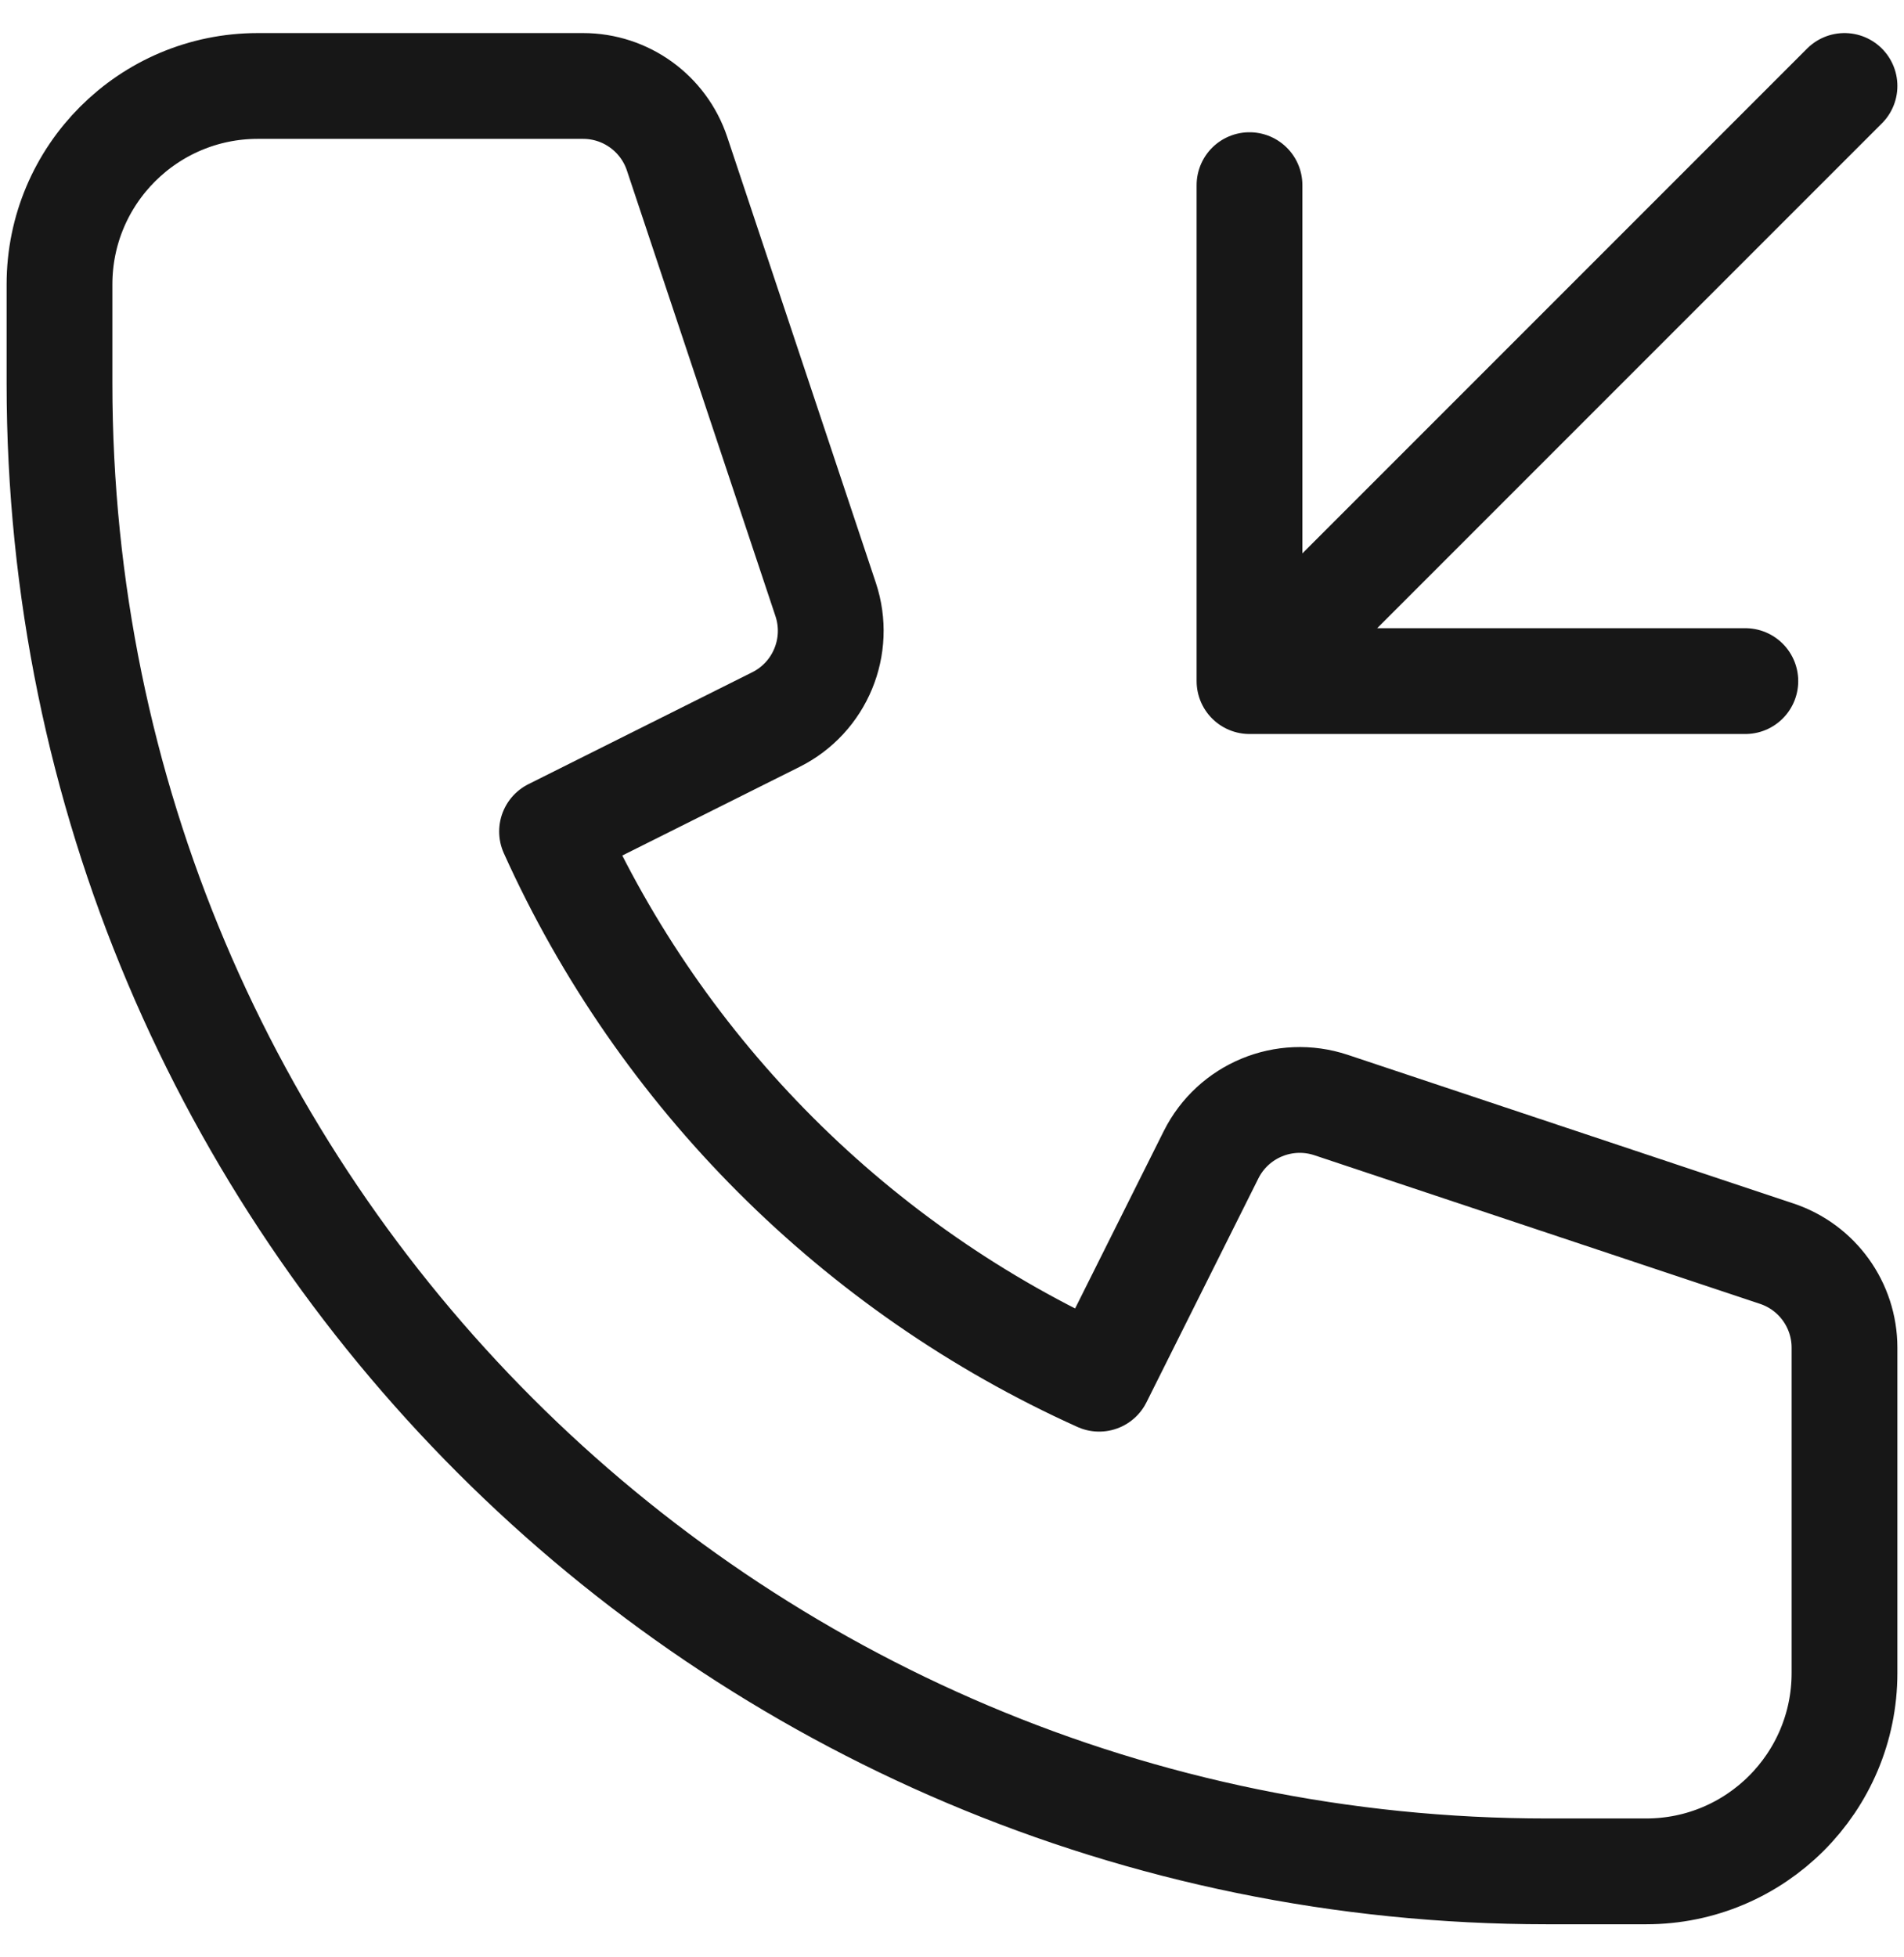 <svg width="36" height="37" viewBox="0 0 36 37" fill="none" xmlns="http://www.w3.org/2000/svg">
<path d="M34.875 1.625L23.625 12.875M23.625 12.875V3.5M23.625 12.875H33M4.875 1.625C2.804 1.625 1.125 3.304 1.125 5.375V7.25C1.125 22.783 13.717 35.375 29.25 35.375H31.125C33.196 35.375 34.875 33.696 34.875 31.625V25.476C34.875 24.669 34.359 23.953 33.593 23.698L25.168 20.889C24.282 20.594 23.315 20.995 22.898 21.829L20.782 26.062C16.198 23.995 12.505 20.302 10.438 15.718L14.671 13.602C15.505 13.185 15.906 12.217 15.611 11.332L12.802 2.907C12.547 2.141 11.831 1.625 11.024 1.625H4.875Z" stroke="#171717" stroke-width="2" stroke-linecap="round" stroke-linejoin="round"/>
</svg>
